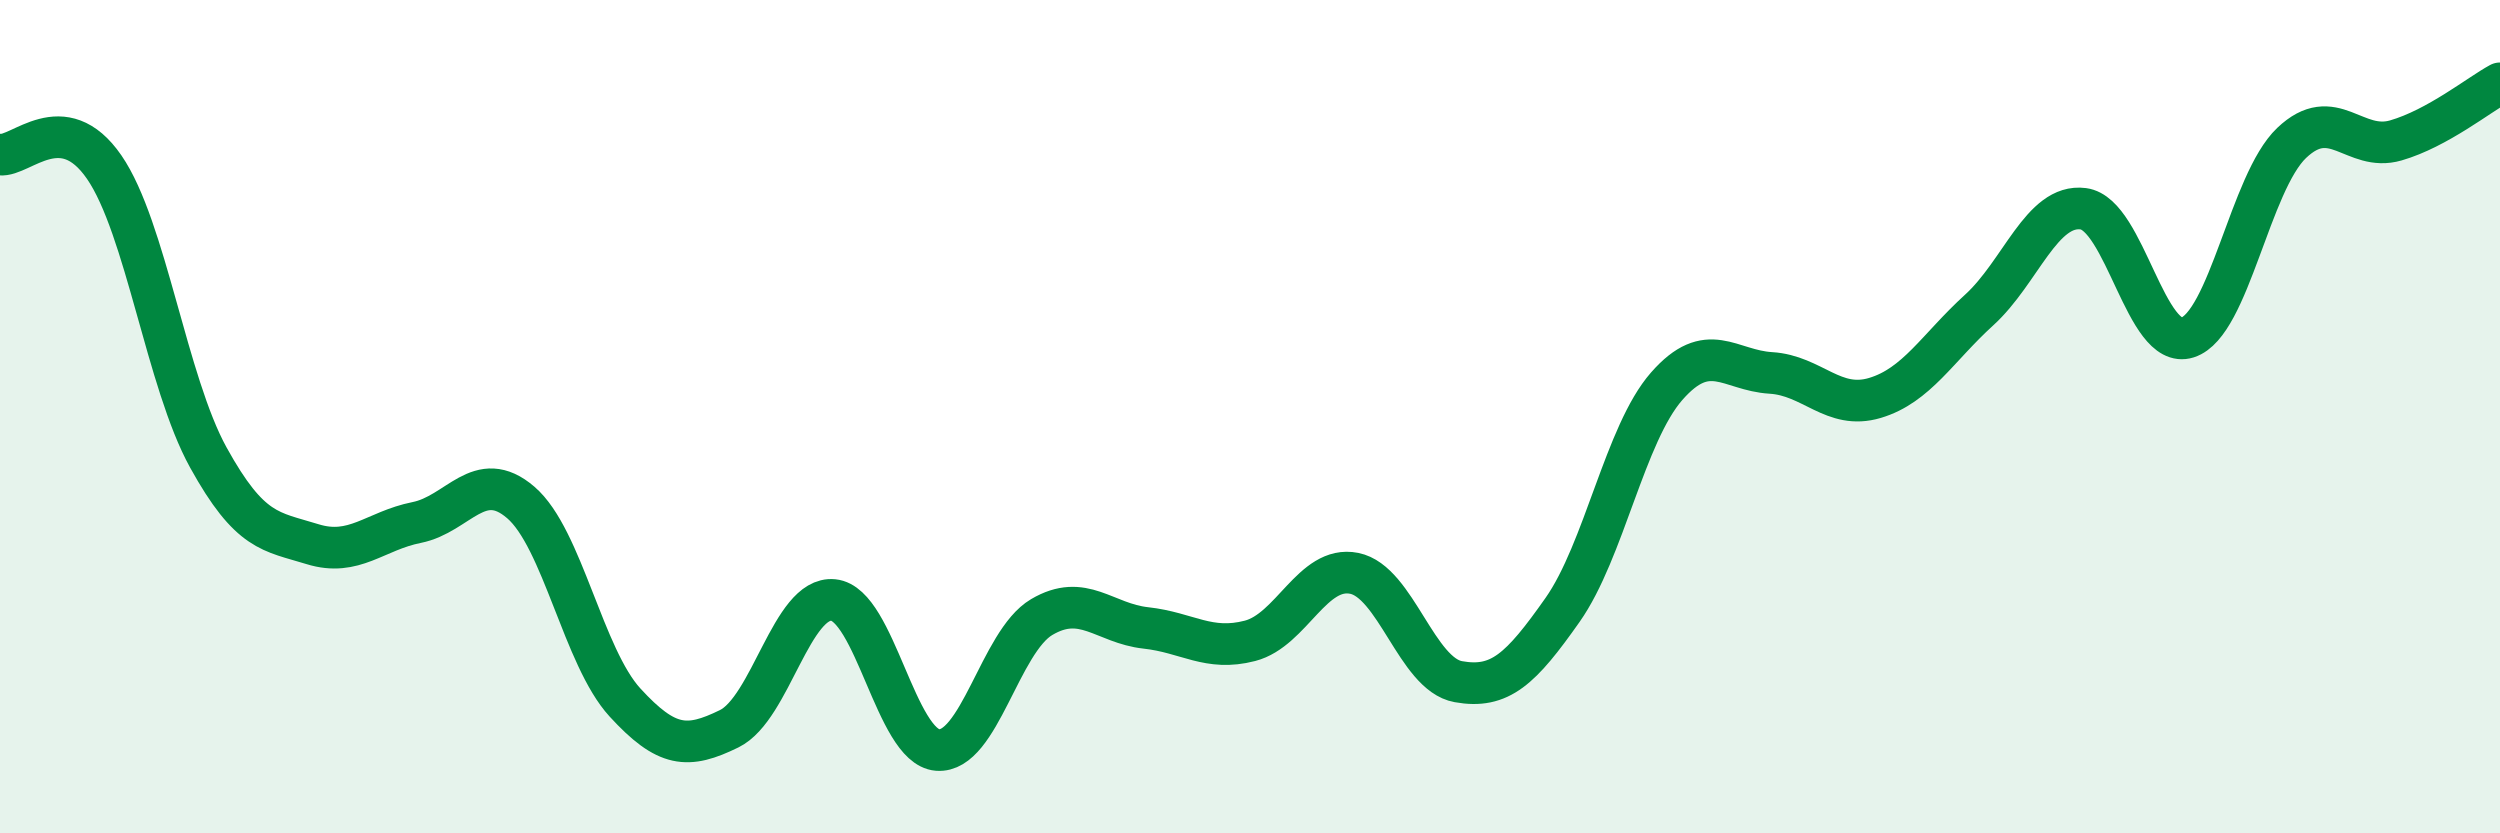 
    <svg width="60" height="20" viewBox="0 0 60 20" xmlns="http://www.w3.org/2000/svg">
      <path
        d="M 0,3.71 C 0.5,3.77 1.5,2.56 2.5,4.01 C 3.5,5.46 4,9.17 5,10.98 C 6,12.79 6.5,12.75 7.5,13.06 C 8.5,13.37 9,12.74 10,12.54 C 11,12.34 11.5,11.2 12.5,12.06 C 13.5,12.92 14,15.77 15,16.86 C 16,17.95 16.5,17.98 17.5,17.49 C 18.5,17 19,14.3 20,14.4 C 21,14.5 21.5,17.92 22.5,18 C 23.5,18.08 24,15.4 25,14.81 C 26,14.22 26.5,14.96 27.5,15.07 C 28.5,15.18 29,15.64 30,15.38 C 31,15.12 31.5,13.56 32.5,13.76 C 33.5,13.96 34,16.18 35,16.36 C 36,16.54 36.5,16.06 37.5,14.64 C 38.5,13.22 39,10.41 40,9.27 C 41,8.13 41.5,8.89 42.5,8.95 C 43.5,9.01 44,9.85 45,9.55 C 46,9.25 46.5,8.35 47.5,7.44 C 48.5,6.53 49,4.88 50,5.01 C 51,5.14 51.5,8.42 52.5,8.1 C 53.5,7.78 54,4.38 55,3.43 C 56,2.48 56.5,3.66 57.5,3.37 C 58.5,3.08 59.5,2.27 60,2L60 20L0 20Z"
        fill="#008740"
        opacity="0.1"
        stroke-linecap="round"
        stroke-linejoin="round"
      />
      <path
        d="M 0,3.71 C 0.5,3.77 1.5,2.56 2.5,4.01 C 3.5,5.46 4,9.17 5,10.98 C 6,12.79 6.5,12.75 7.5,13.06 C 8.5,13.37 9,12.74 10,12.54 C 11,12.34 11.5,11.2 12.5,12.06 C 13.5,12.92 14,15.77 15,16.86 C 16,17.95 16.5,17.98 17.5,17.49 C 18.5,17 19,14.3 20,14.4 C 21,14.5 21.5,17.92 22.5,18 C 23.5,18.08 24,15.4 25,14.81 C 26,14.22 26.5,14.96 27.5,15.07 C 28.5,15.18 29,15.64 30,15.38 C 31,15.12 31.5,13.56 32.5,13.76 C 33.5,13.96 34,16.18 35,16.36 C 36,16.54 36.5,16.06 37.5,14.64 C 38.5,13.22 39,10.41 40,9.27 C 41,8.13 41.5,8.89 42.5,8.95 C 43.5,9.01 44,9.85 45,9.55 C 46,9.25 46.5,8.35 47.5,7.44 C 48.5,6.53 49,4.88 50,5.01 C 51,5.14 51.5,8.42 52.5,8.1 C 53.5,7.78 54,4.38 55,3.43 C 56,2.48 56.5,3.66 57.5,3.37 C 58.5,3.08 59.5,2.27 60,2"
        stroke="#008740"
        stroke-width="1"
        fill="none"
        stroke-linecap="round"
        stroke-linejoin="round"
      />
    </svg>
  